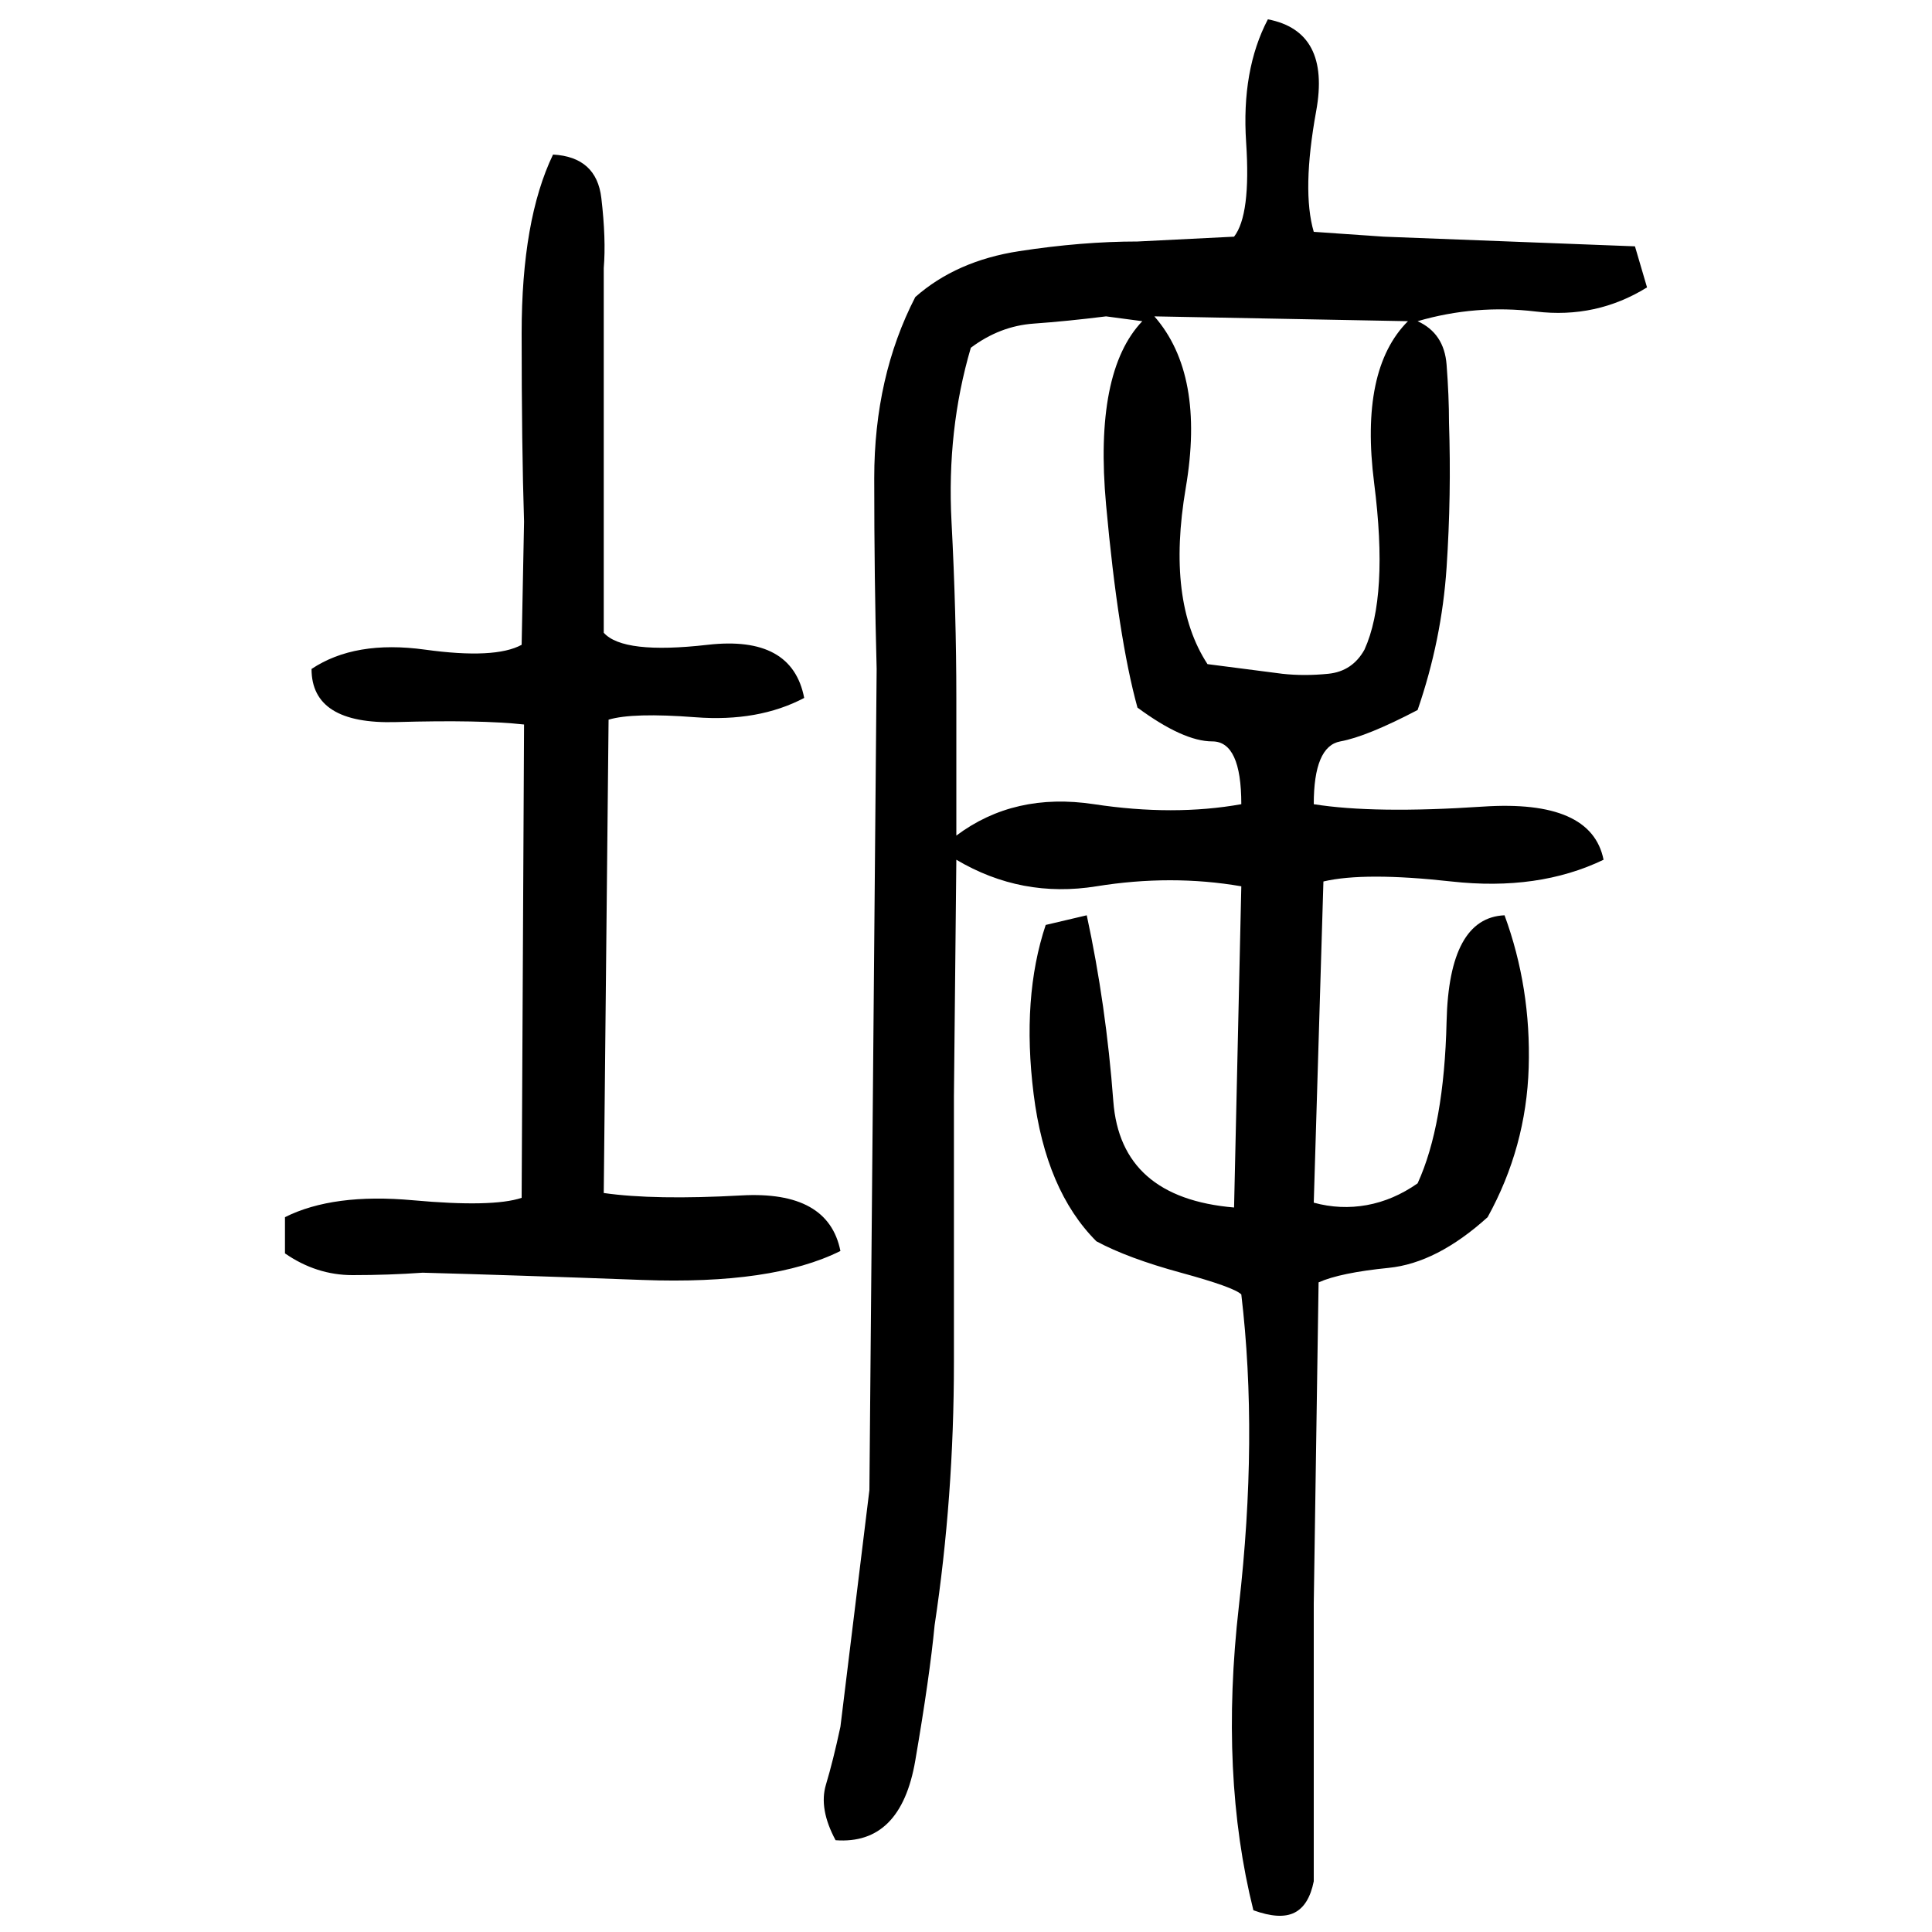 ﻿<?xml version="1.0" encoding="UTF-8" standalone="yes"?>
<svg xmlns="http://www.w3.org/2000/svg" height="100%" version="1.1" width="100%" viewBox="0 0 80 80">
  <g transform="scale(1)">
    <path fill="#000000" d="M52.5 0.8Q55.1 1.3 54.5 4.6T54.4 9.6L57.3 9.8L67.7 10.2L68.2 11.9Q66.1 13.2 63.6 12.9T58.7 13.3Q59.8 13.8 59.9 15.1T60 17.5Q60.1 20.5 59.9 23.5T58.7 29.4Q56.6 30.5 55.5 30.7T54.4 33.3Q56.9 33.7 61.4 33.4T66.4 35.6Q63.7 36.9 60.1 36.5T54.8 36.5L54.4 49.8Q55.5 50.1 56.6 49.9T58.7 49Q59.8 46.6 59.9 42.3T62.3 37.9Q63.4 40.9 63.3 44.2T61.6 50.4Q59.5 52.3 57.5 52.5T54.6 53.1L54.4 66.4V77.9Q54.2 78.9 53.6 79.2T51.9 79.1Q50.5 73.5 51.3 66.5T51.4 53.6Q51.1 53.3 48.9 52.7T45.4 51.4Q43.3 49.3 42.8 45.3T43.3 38.3L45 37.9Q45.8 41.6 46.1 45.6T51.1 50.0L51.4 36.7Q48.5 36.2 45.4 36.7T39.6 35.6L39.5 45.4Q39.5 50.8 39.5 56.4T38.7 67.3Q38.5 69.4 37.9 72.9T34.6 76.2Q33.9 74.9 34.2 73.9T34.8 71.5L36 61.7L36.3 27.7Q36.2 24 36.2 19.8T37.9 12.3Q39.6 10.8 42.2 10.4T47.1 10L51.1 9.8Q51.8 8.9 51.6 5.9T52.5 0.8ZM22.9 6.4Q24.7 6.5 24.9 8.2T25 11.1V26.2Q25.8 27.1 29.3 26.7T33.3 28.9Q31.4 29.9 28.8 29.7T25.2 29.8L25 49.4Q27.1 49.7 30.7 49.5T34.8 51.8Q32 53.2 26.6 53T17.5 52.7Q16.1 52.8 14.6 52.8T11.8 51.9V50.4Q13.8 49.4 17.1 49.7T21.6 49.6L21.7 30Q19.9 29.8 16.4 29.9T12.9 27.7Q14.7 26.5 17.6 26.9T21.6 26.7L21.7 21.6Q21.6 18.5 21.6 13.8T22.9 6.4ZM44.2 13.3T42.8 13.4T40.2 14.4Q39.2 17.8 39.4 21.6T39.6 28.9V34.6Q42.0 32.8 45.3 33.3T51.4 33.3Q51.4 30.7 50.2 30.7T47.1 29.3Q46.3 26.4 45.8 20.9T47.3 13.3L45.8 13.1Q44.2 13.3 42.8 13.4ZM49.9 15.5T49.1 20.2T50.0 27.5L53.1 27.9Q54 28 55.0 27.9T56.5 26.9Q57.5 24.7 56.9 20T58.3 13.3L47.8 13.1Q49.9 15.5 49.1 20.2Z" />
  </g>
</svg>
